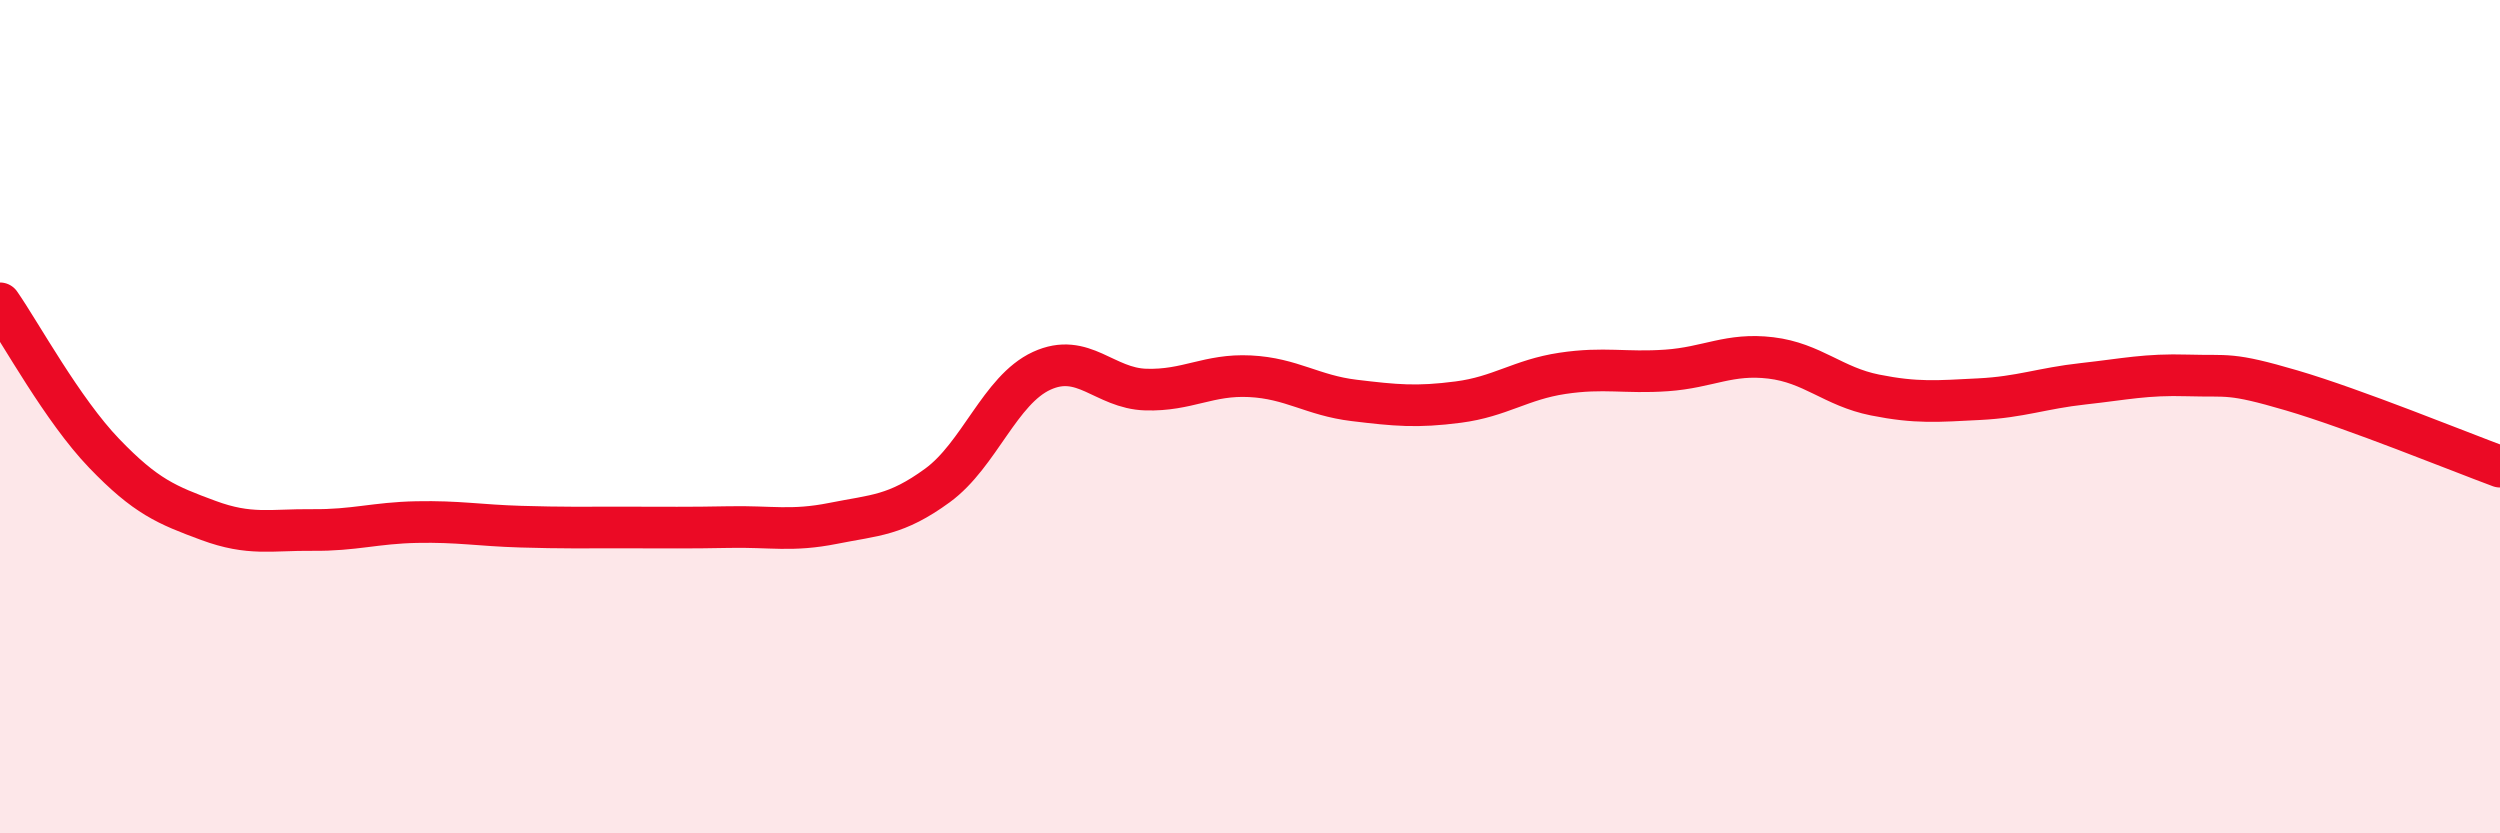 
    <svg width="60" height="20" viewBox="0 0 60 20" xmlns="http://www.w3.org/2000/svg">
      <path
        d="M 0,7.28 C 0.5,8 1.5,9.84 2.5,10.88 C 3.5,11.92 4,12.12 5,12.49 C 6,12.86 6.5,12.71 7.5,12.72 C 8.5,12.73 9,12.55 10,12.53 C 11,12.51 11.5,12.61 12.5,12.64 C 13.5,12.67 14,12.66 15,12.66 C 16,12.66 16.5,12.67 17.5,12.65 C 18.5,12.63 19,12.76 20,12.56 C 21,12.36 21.5,12.38 22.5,11.65 C 23.5,10.92 24,9.36 25,8.9 C 26,8.44 26.5,9.32 27.5,9.35 C 28.5,9.38 29,8.98 30,9.03 C 31,9.08 31.5,9.49 32.5,9.61 C 33.5,9.73 34,9.78 35,9.65 C 36,9.52 36.5,9.11 37.5,8.96 C 38.5,8.81 39,8.96 40,8.89 C 41,8.82 41.5,8.47 42.5,8.59 C 43.5,8.71 44,9.28 45,9.48 C 46,9.68 46.5,9.63 47.5,9.58 C 48.5,9.53 49,9.32 50,9.21 C 51,9.1 51.5,8.98 52.5,9.01 C 53.5,9.04 53.5,8.93 55,9.37 C 56.5,9.81 59,10.83 60,11.2L60 20L0 20Z"
        fill="#EB0A25"
        opacity="0.1"
        stroke-linecap="round"
        stroke-linejoin="round"
      />
      <path
        d="M 0,7.28 C 0.5,8 1.5,9.84 2.5,10.88 C 3.5,11.92 4,12.12 5,12.49 C 6,12.86 6.5,12.71 7.5,12.72 C 8.5,12.73 9,12.55 10,12.53 C 11,12.51 11.5,12.61 12.5,12.64 C 13.5,12.67 14,12.66 15,12.66 C 16,12.66 16.5,12.67 17.5,12.65 C 18.5,12.63 19,12.76 20,12.56 C 21,12.36 21.5,12.38 22.5,11.65 C 23.5,10.92 24,9.36 25,8.9 C 26,8.44 26.5,9.32 27.5,9.35 C 28.5,9.38 29,8.98 30,9.03 C 31,9.08 31.5,9.49 32.5,9.61 C 33.5,9.73 34,9.78 35,9.65 C 36,9.52 36.5,9.11 37.5,8.96 C 38.5,8.81 39,8.96 40,8.89 C 41,8.82 41.5,8.47 42.5,8.59 C 43.5,8.71 44,9.28 45,9.48 C 46,9.68 46.5,9.63 47.5,9.58 C 48.5,9.53 49,9.32 50,9.21 C 51,9.1 51.5,8.98 52.5,9.01 C 53.5,9.04 53.5,8.93 55,9.37 C 56.5,9.81 59,10.83 60,11.2"
        stroke="#EB0A25"
        stroke-width="1"
        fill="none"
        stroke-linecap="round"
        stroke-linejoin="round"
      />
    </svg>
  